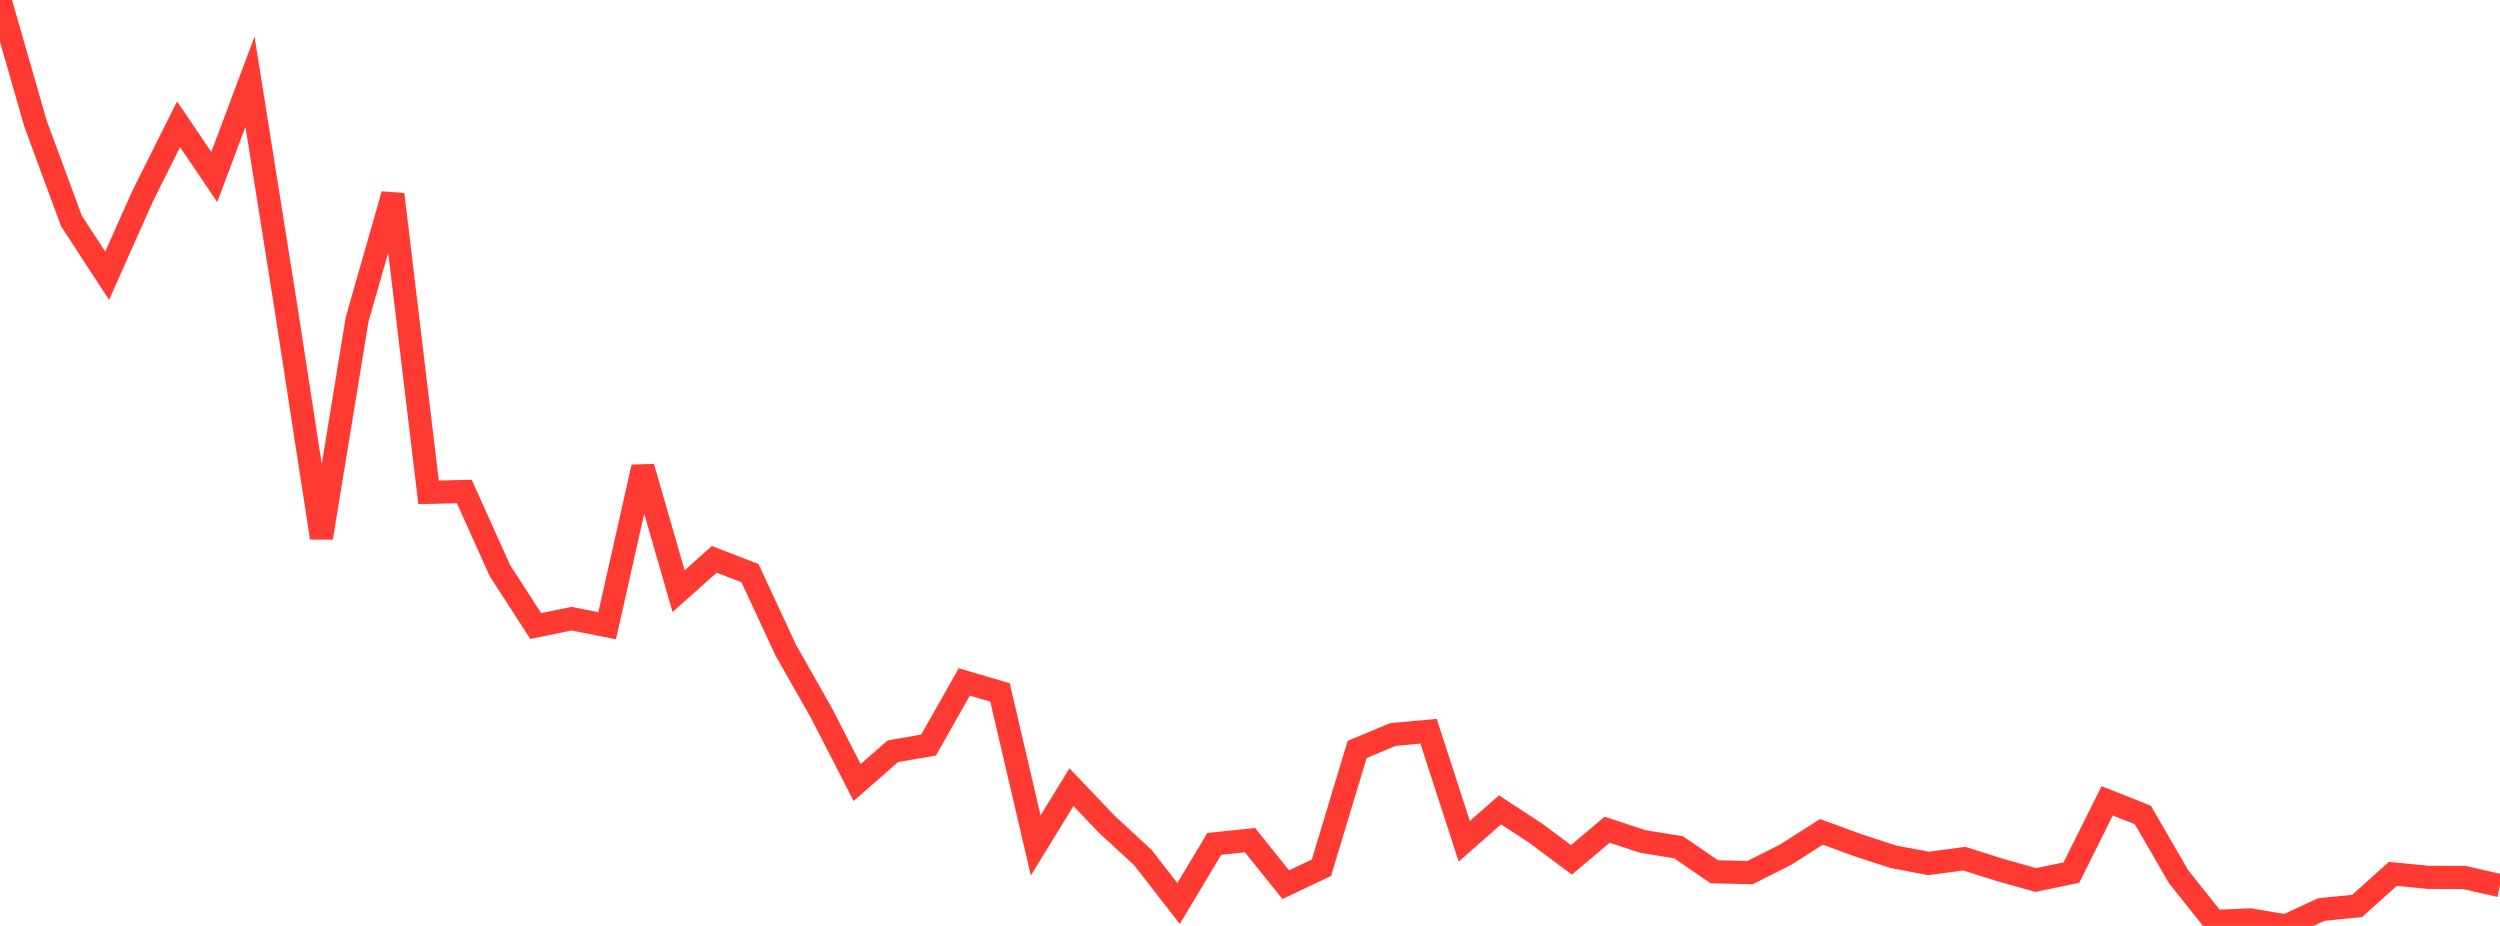 <?xml version="1.0" standalone="no"?>
<!DOCTYPE svg PUBLIC "-//W3C//DTD SVG 1.1//EN" "http://www.w3.org/Graphics/SVG/1.1/DTD/svg11.dtd">

<svg width="135" height="50" viewBox="0 0 135 50" preserveAspectRatio="none" 
  xmlns="http://www.w3.org/2000/svg"
  xmlns:xlink="http://www.w3.org/1999/xlink">


<polyline points="0.0, 0.0 1.929, 6.711 3.857, 11.928 5.786, 14.891 7.714, 10.565 9.643, 6.711 11.571, 9.559 13.5, 4.409 15.429, 16.534 17.357, 29.041 19.286, 17.244 21.214, 10.5 23.143, 26.587 25.071, 26.541 27.0, 30.822 28.929, 33.806 30.857, 33.409 32.786, 33.791 34.714, 25.225 36.643, 31.924 38.571, 30.205 40.5, 30.95 42.429, 35.106 44.357, 38.501 46.286, 42.256 48.214, 40.568 50.143, 40.232 52.071, 36.825 54.0, 37.392 55.929, 45.653 57.857, 42.509 59.786, 44.527 61.714, 46.305 63.643, 48.789 65.571, 45.57 67.5, 45.368 69.429, 47.771 71.357, 46.858 73.286, 40.471 75.214, 39.663 77.143, 39.487 79.071, 45.43 81.0, 43.733 82.929, 44.993 84.857, 46.432 86.786, 44.805 88.714, 45.441 90.643, 45.752 92.571, 47.075 94.5, 47.122 96.429, 46.148 98.357, 44.921 100.286, 45.627 102.214, 46.26 104.143, 46.626 106.071, 46.367 108.0, 46.977 109.929, 47.52 111.857, 47.12 113.786, 43.244 115.714, 44.007 117.643, 47.341 119.571, 49.76 121.5, 49.674 123.429, 50.0 125.357, 49.114 127.286, 48.92 129.214, 47.189 131.143, 47.378 133.071, 47.383 135.0, 47.825" fill="none" stroke="#ff3a33" stroke-width="1.25"/>

</svg>